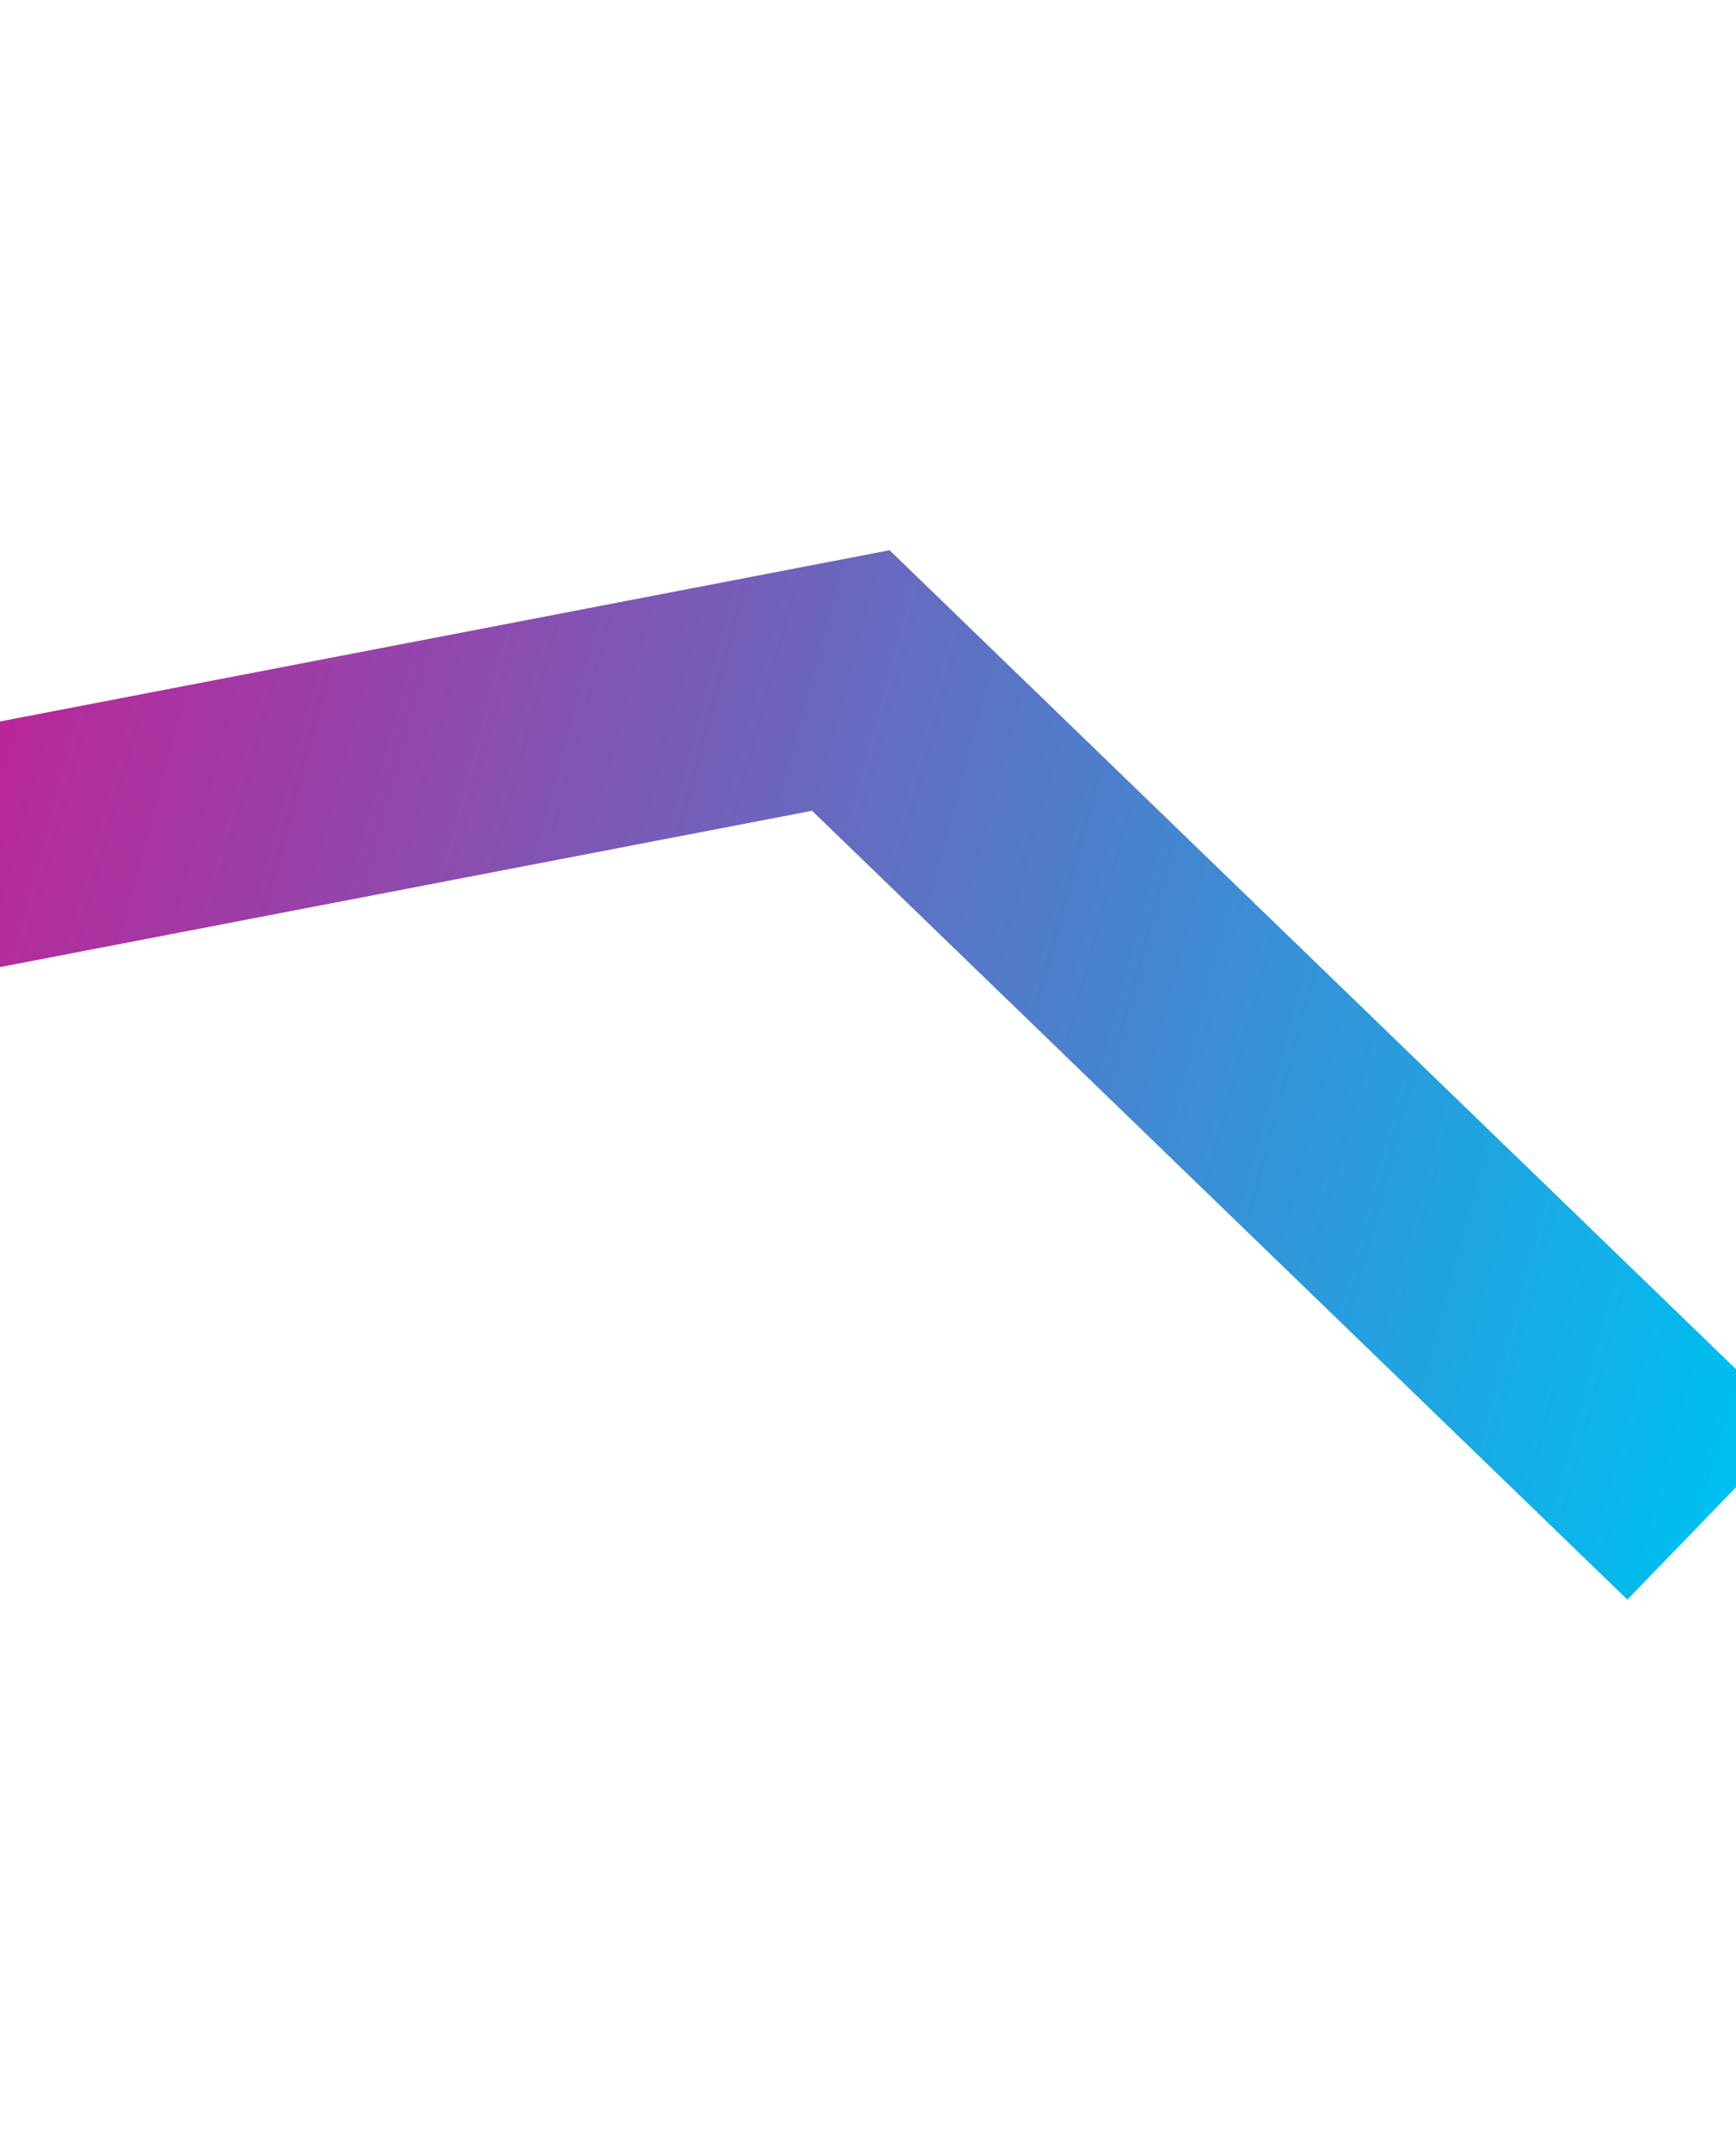 <svg width="1440" height="1783" viewBox="0 0 1440 1783" fill="none" xmlns="http://www.w3.org/2000/svg">
<g filter="url(#filter0_f_4341_6290)">
<path d="M1419.42 1254.48L705.744 564.251L-378.171 772.82" stroke="url(#paint0_linear_4341_6290)" stroke-width="200"/>
</g>
<defs>
<filter id="filter0_f_4341_6290" x="-853.166" y="0.13" width="2798.2" height="1782.33" filterUnits="userSpaceOnUse" color-interpolation-filters="sRGB">
<feFlood flood-opacity="0" result="BackgroundImageFix"/>
<feBlend mode="normal" in="SourceGraphic" in2="BackgroundImageFix" result="shape"/>
<feGaussianBlur stdDeviation="228.05" result="effect1_foregroundBlur_4341_6290"/>
</filter>
<linearGradient id="paint0_linear_4341_6290" x1="1481.79" y1="1021.69" x2="-315.796" y2="540.032" gradientUnits="userSpaceOnUse">
<stop stop-color="#00BEF0"/>
<stop offset="1" stop-color="#E00787"/>
</linearGradient>
</defs>
</svg>
